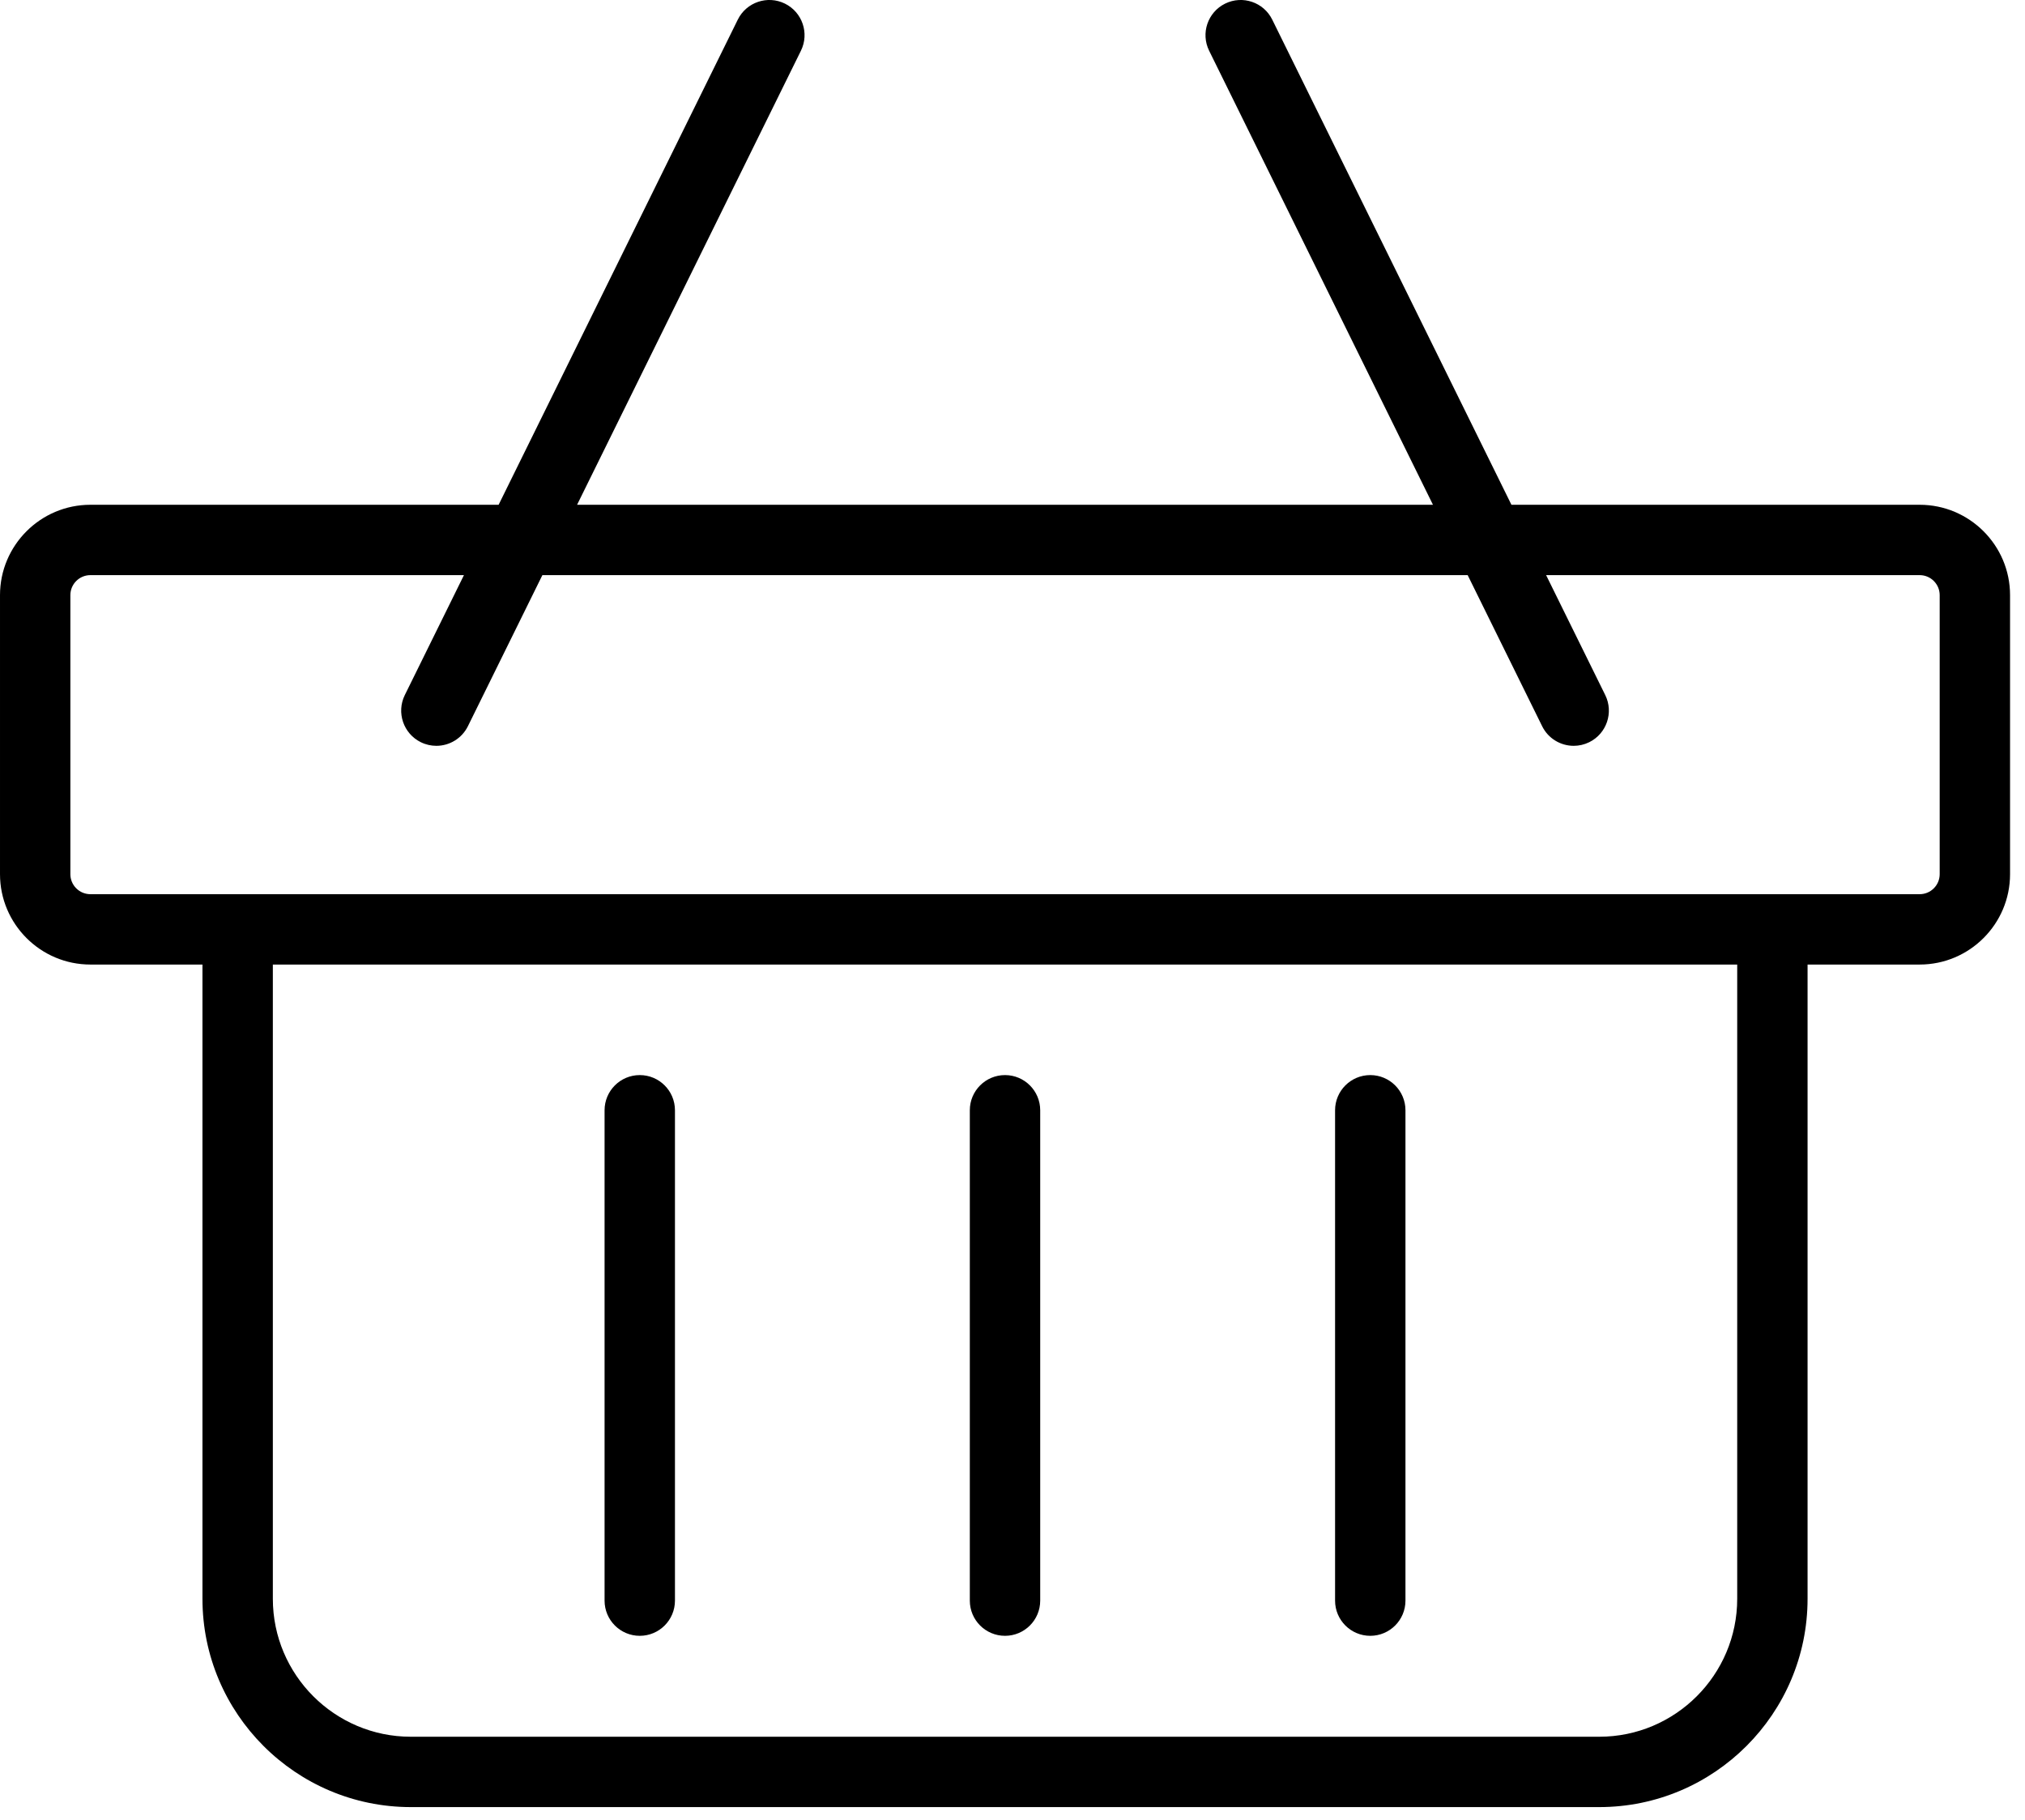 <?xml version="1.0" encoding="UTF-8" standalone="no"?>
<svg xmlns="http://www.w3.org/2000/svg" xmlns:xlink="http://www.w3.org/1999/xlink" xmlns:serif="http://www.serif.com/" width="100%" height="100%" viewBox="0 0 89 80" version="1.1" xml:space="preserve" style="fill-rule:evenodd;clip-rule:evenodd;stroke-linejoin:round;stroke-miterlimit:2;">
    <g transform="matrix(1.2,0,0,1.2,84.371,57.022)">
        <path d="M0,-29.03L-14.952,-29.03L-23.713,-46.8C-24.027,-47.438 -24.8,-47.7 -25.438,-47.386C-26.077,-47.071 -26.339,-46.298 -26.024,-45.66L-17.826,-29.03L-49.173,-29.03L-40.975,-45.66C-40.66,-46.298 -40.923,-47.071 -41.561,-47.386C-42.199,-47.7 -42.972,-47.438 -43.287,-46.8L-52.047,-29.03L-66.999,-29.03C-68.824,-29.03 -70.309,-27.545 -70.309,-25.72L-70.309,-15.5C-70.309,-13.675 -68.824,-12.19 -66.999,-12.19L-62.894,-12.19L-62.894,11.04C-62.894,15.247 -59.471,18.67 -55.263,18.67L-11.736,18.67C-7.529,18.67 -4.106,15.247 -4.106,11.04L-4.106,-12.19L0,-12.19C1.825,-12.19 3.31,-13.675 3.31,-15.5L3.31,-25.72C3.31,-27.545 1.825,-29.03 0,-29.03M-11.736,16.093L-55.263,16.093C-58.049,16.093 -60.316,13.826 -60.316,11.04L-60.316,-12.19L-6.683,-12.19L-6.683,11.04C-6.683,13.826 -8.95,16.093 -11.736,16.093M0.733,-15.5C0.733,-15.096 0.404,-14.767 0,-14.767L-66.999,-14.767C-67.403,-14.767 -67.732,-15.096 -67.732,-15.5L-67.732,-25.72C-67.732,-26.124 -67.403,-26.453 -66.999,-26.453L-53.317,-26.453L-55.483,-22.06C-55.797,-21.422 -55.535,-20.649 -54.897,-20.334C-54.714,-20.244 -54.519,-20.201 -54.328,-20.201C-53.853,-20.201 -53.396,-20.465 -53.171,-20.921L-50.444,-26.453L-16.555,-26.453L-13.828,-20.921C-13.604,-20.465 -13.147,-20.201 -12.671,-20.201C-12.48,-20.201 -12.286,-20.244 -12.102,-20.334C-11.464,-20.649 -11.202,-21.422 -11.516,-22.06L-13.682,-26.453L0,-26.453C0.404,-26.453 0.733,-26.124 0.733,-25.72L0.733,-15.5Z" style="fill-rule:nonzero;"></path>
    </g>
    <g transform="matrix(1.2,0,0,1.2,44.171,71.898)">
        <path d="M0,-20.538C-0.712,-20.538 -1.289,-19.961 -1.289,-19.249L-1.289,-1.289C-1.289,-0.577 -0.712,0 0,0C0.712,0 1.289,-0.577 1.289,-1.289L1.289,-19.249C1.289,-19.961 0.712,-20.538 0,-20.538" style="fill-rule:nonzero;"></path>
    </g>
    <g transform="matrix(1.2,0,0,1.2,60.224,71.898)">
        <path d="M0,-20.538C-0.712,-20.538 -1.289,-19.961 -1.289,-19.249L-1.289,-1.289C-1.289,-0.577 -0.712,0 0,0C0.712,0 1.289,-0.577 1.289,-1.289L1.289,-19.249C1.289,-19.961 0.712,-20.538 0,-20.538" style="fill-rule:nonzero;"></path>
    </g>
    <g transform="matrix(1.2,0,0,1.2,28.118,71.898)">
        <path d="M0,-20.538C-0.712,-20.538 -1.289,-19.961 -1.289,-19.249L-1.289,-1.289C-1.289,-0.577 -0.712,0 0,0C0.712,0 1.289,-0.577 1.289,-1.289L1.289,-19.249C1.289,-19.961 0.712,-20.538 0,-20.538" style="fill-rule:nonzero;"></path>
    </g>
</svg>
